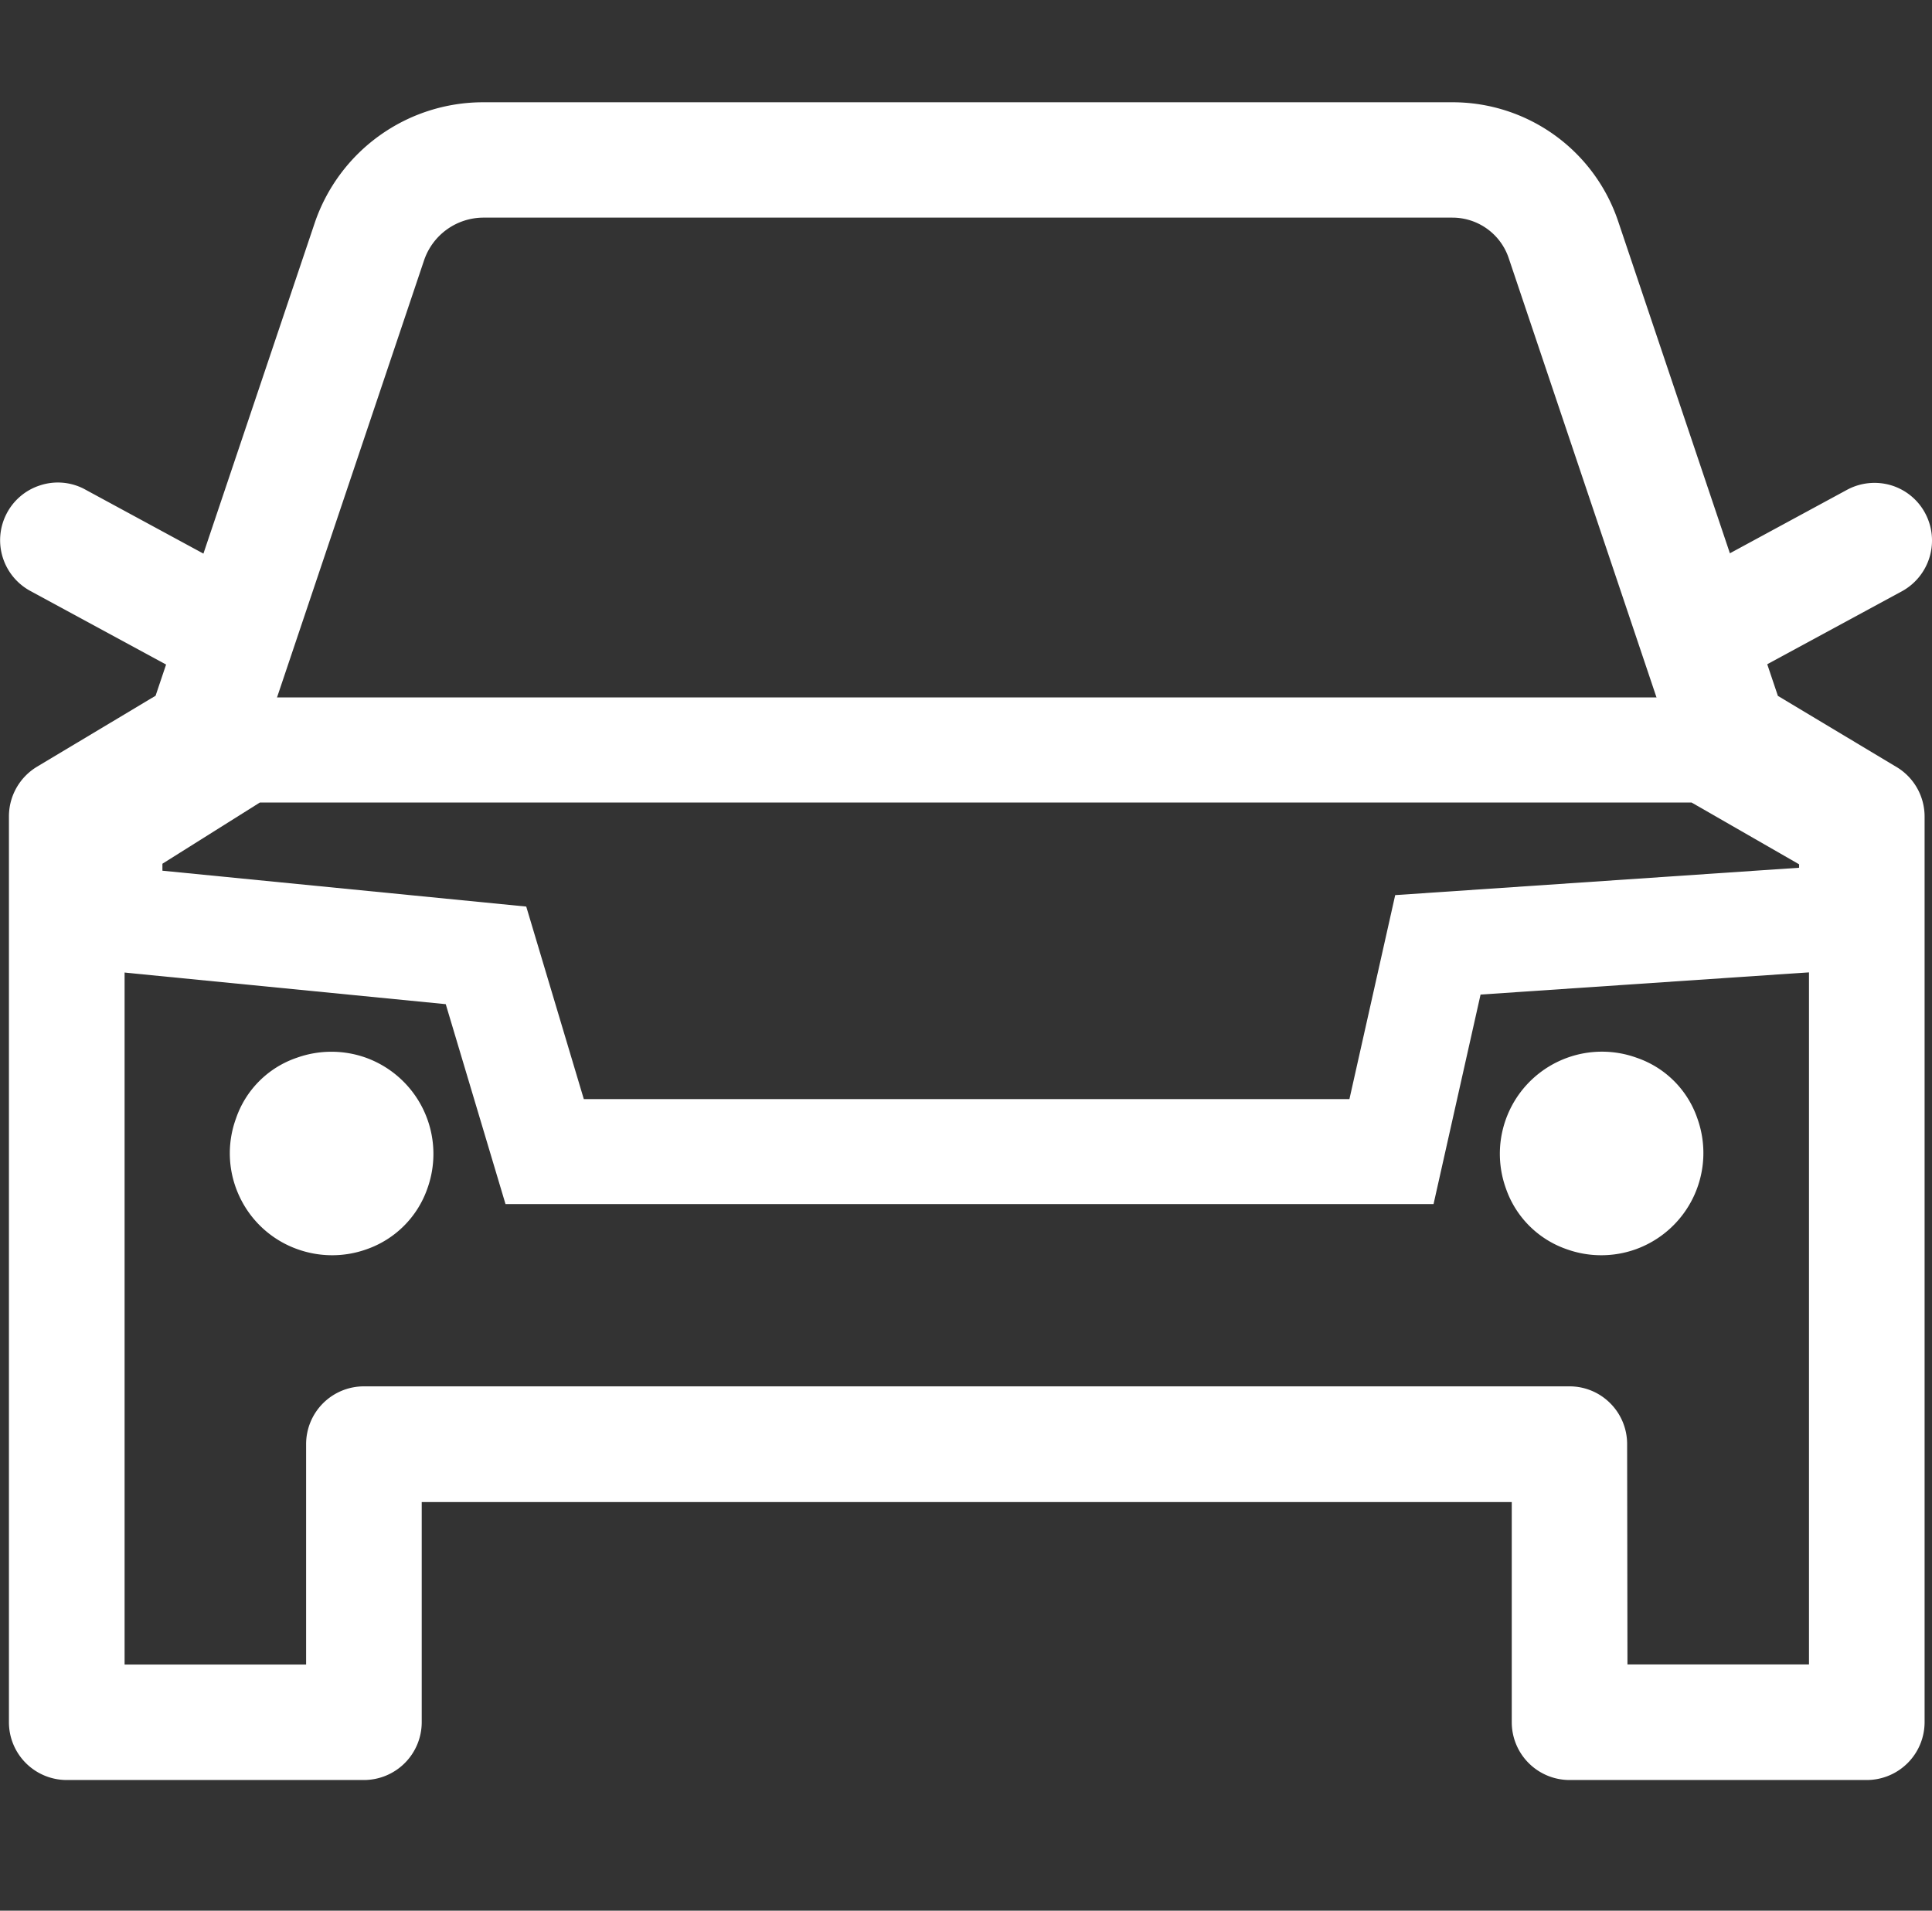 <svg xmlns="http://www.w3.org/2000/svg" width="40.443" height="40" viewBox="0 0 40.443 40">
  <rect x="0" y="0" width="40.443" height="40" fill="#333333" stroke="none"/>
  <g id="グループ_24729" data-name="グループ 24729" transform="translate(248.006 -399.868)">
    <g id="長方形_5662" data-name="長方形 5662">
      <rect id="長方形_23481" data-name="長方形 23481" width="40" height="40" transform="translate(-247.635 399.868)" fill="none"/>
    </g>
    <g id="グループ_24727" data-name="グループ 24727">
      <path id="パス_6171" data-name="パス 6171" d="M-243.2,414.468h31.193l3.862,2.221v3.4l-8.867.6-.984,4.388h-19.427l-1.252-4.185-8.131-.8v-3.358Z" fill="none"/>
    </g>
    <g id="グループ_24728" data-name="グループ 24728">
      <path id="パス_6172" data-name="パス 6172" d="M-242.567,416.669l-2.039,1.281v.146l7.616.751,1.205,4.03h16.027l.958-4.27,8.455-.573v-.072l-2.25-1.293h-29.972m-.634-2.2h31.194l3.862,2.22v3.4l-8.868.6-.984,4.386h-19.427l-1.251-4.185-8.131-.8v-3.356Z" fill="#fff"/>
    </g>
    <g id="パス_2865" data-name="パス 2865">
      <path id="パス_6173" data-name="パス 6173" d="M-242.737,423.4a1.788,1.788,0,0,0,1.072,2.29,1.792,1.792,0,0,0,1.217,0,1.7,1.7,0,0,0,1.059-1.059,1.789,1.789,0,0,0-1.073-2.29,1.792,1.792,0,0,0-1.217,0A1.7,1.7,0,0,0-242.737,423.4Z" fill="#fff"/>
      <path id="パス_6174" data-name="パス 6174" d="M-241.054,426.146a2.155,2.155,0,0,1-.73-.128,2.124,2.124,0,0,1-1.208-1.1,2.121,2.121,0,0,1-.075-1.632,2.037,2.037,0,0,1,1.274-1.274,2.149,2.149,0,0,1,1.45,0,2.141,2.141,0,0,1,1.283,2.738,2.064,2.064,0,0,1-1.275,1.272A2.129,2.129,0,0,1-241.054,426.146Zm-.016-3.562a1.454,1.454,0,0,0-.491.085,1.344,1.344,0,0,0-.845.844l0,.006a1.426,1.426,0,0,0,.05,1.1,1.425,1.425,0,0,0,.813.741,1.423,1.423,0,0,0,.978,0,1.361,1.361,0,0,0,.847-.843,1.442,1.442,0,0,0-.861-1.848A1.434,1.434,0,0,0-241.07,422.584Z" fill="#fff"/>
    </g>
    <g id="パス_2866" data-name="パス 2866">
      <path id="パス_6175" data-name="パス 6175" d="M-212.8,423.4a1.788,1.788,0,0,1-1.074,2.289,1.783,1.783,0,0,1-1.216,0,1.7,1.7,0,0,1-1.059-1.059,1.788,1.788,0,0,1,1.074-2.289,1.789,1.789,0,0,1,1.216,0A1.7,1.7,0,0,1-212.8,423.4Z" fill="#fff"/>
      <path id="パス_6176" data-name="パス 6176" d="M-214.486,426.146a2.132,2.132,0,0,1-.727-.127,2.057,2.057,0,0,1-1.271-1.276,2.138,2.138,0,0,1,1.285-2.731,2.136,2.136,0,0,1,1.454,0,2.037,2.037,0,0,1,1.271,1.272,2.142,2.142,0,0,1-1.285,2.735A2.137,2.137,0,0,1-214.486,426.146Zm.013-3.561a1.428,1.428,0,0,0-.488.085,1.44,1.44,0,0,0-.863,1.841,1.357,1.357,0,0,0,.843.847,1.446,1.446,0,0,0,.984,0,1.44,1.44,0,0,0,.864-1.84l0-.006a1.343,1.343,0,0,0-.842-.842A1.464,1.464,0,0,0-214.473,422.585Z" fill="#fff"/>
    </g>
    <g id="パス_2867" data-name="パス 2867">
      <path id="パス_6177" data-name="パス 6177" d="M-208.928,436.782h-6.223a.858.858,0,0,1-.859-.859h0v-4.96h-23.518v4.96a.859.859,0,0,1-.859.859h-6.223a.858.858,0,0,1-.859-.859h0V416.957a.855.855,0,0,1,.418-.737l2.593-1.553,3.368-10.009a3.381,3.381,0,0,1,3.206-2.3H-217.6a3.312,3.312,0,0,1,3.139,2.256l3.384,10.056,2.593,1.553a.859.859,0,0,1,.418.737v18.965A.859.859,0,0,1-208.928,436.782Zm-5.365-1.718h4.506V417.445l-2.448-1.466a.855.855,0,0,1-.373-.463l-3.484-10.356a1.593,1.593,0,0,0-1.512-1.086h-20.278a1.665,1.665,0,0,0-1.578,1.133l-3.468,10.309a.856.856,0,0,1-.373.463l-2.447,1.466v17.619h4.505V430.1a.858.858,0,0,1,.857-.859h25.237a.858.858,0,0,1,.859.857v0Z" fill="#fff"/>
      <path id="パス_6178" data-name="パス 6178" d="M-208.928,437.132h-6.223a1.21,1.21,0,0,1-1.209-1.209v-4.61h-22.818v4.61a1.211,1.211,0,0,1-1.209,1.209h-6.223a1.21,1.21,0,0,1-1.209-1.209V416.957a1.214,1.214,0,0,1,.588-1.038l2.482-1.486,3.327-9.886a3.724,3.724,0,0,1,3.533-2.538H-217.6a3.654,3.654,0,0,1,3.468,2.494l3.343,9.933,2.482,1.488a1.209,1.209,0,0,1,.589,1.037v18.964A1.212,1.212,0,0,1-208.928,437.132Zm-30.95-6.519h24.218v5.31a.51.51,0,0,0,.509.51h6.222a.511.511,0,0,0,.508-.509V416.96a.511.511,0,0,0-.247-.436l-2.705-1.62-3.425-10.178a2.958,2.958,0,0,0-2.8-2.018h-20.285a3.026,3.026,0,0,0-2.871,2.062l-3.409,10.131-2.7,1.619a.506.506,0,0,0-.247.436v18.967a.51.51,0,0,0,.509.51h6.223a.51.51,0,0,0,.509-.51Zm30.44,4.8h-5.206l0-5.313a.507.507,0,0,0-.149-.362.506.506,0,0,0-.357-.148h-25.237a.509.509,0,0,0-.509.509v5.314H-246.1V417.247l2.618-1.567a.51.51,0,0,0,.221-.275l3.468-10.309a2.011,2.011,0,0,1,1.91-1.371h20.28a1.939,1.939,0,0,1,1.841,1.324l3.484,10.356a.511.511,0,0,0,.222.275l2.617,1.567Zm-4.5-.7h3.8V417.644l-2.277-1.365a1.2,1.2,0,0,1-.525-.651l-3.484-10.357a1.243,1.243,0,0,0-1.178-.847h-20.28a1.315,1.315,0,0,0-1.247.894l-3.468,10.31a1.2,1.2,0,0,1-.526.652l-2.275,1.364v17.071h3.8V430.1a1.209,1.209,0,0,1,1.206-1.209h25.24a1.2,1.2,0,0,1,.851.351,1.206,1.206,0,0,1,.356.856Z" fill="#fff"/>
    </g>
    <g id="パス_2869" data-name="パス 2869">
      <path id="パス_6179" data-name="パス 6179" d="M-212.47,414.05a.86.86,0,0,1-.86-.858.861.861,0,0,1,.45-.756l3.7-2.005a.858.858,0,0,1,1.164.347.859.859,0,0,1-.346,1.164l-3.7,2.005A.858.858,0,0,1-212.47,414.05Z" fill="#fff"/>
      <path id="パス_6180" data-name="パス 6180" d="M-212.465,414.4h-.007a1.2,1.2,0,0,1-.853-.352,1.2,1.2,0,0,1-.355-.856,1.207,1.207,0,0,1,.633-1.062l3.7-2.005a1.214,1.214,0,0,1,.92-.1,1.2,1.2,0,0,1,.719.583,1.212,1.212,0,0,1-.488,1.64l-3.7,2.005A1.2,1.2,0,0,1-212.465,414.4Zm0-.7h0a.5.5,0,0,0,.239-.06l3.7-2.005a.511.511,0,0,0,.205-.692.506.506,0,0,0-.3-.245.521.521,0,0,0-.387.041l-3.7,2a.51.51,0,0,0-.265.447.506.506,0,0,0,.149.361.506.506,0,0,0,.358.148h0Z" fill="#fff"/>
    </g>
    <g id="パス_2870" data-name="パス 2870">
      <path id="パス_6181" data-name="パス 6181" d="M-243.075,414.05a.842.842,0,0,1-.409-.1l-3.7-2.005a.858.858,0,0,1-.379-1.154.86.86,0,0,1,1.155-.379l.042.023,3.7,2.005a.86.86,0,0,1,.342,1.166.858.858,0,0,1-.752.447Z" fill="#fff"/>
      <path id="パス_6182" data-name="パス 6182" d="M-243.076,414.4h-.486l.03-.089a1.029,1.029,0,0,1-.117-.054l-3.7-2.006a1.208,1.208,0,0,1-.524-1.62,1.2,1.2,0,0,1,.7-.6,1.192,1.192,0,0,1,.923.07l3.75,2.033a1.2,1.2,0,0,1,.582.72,1.2,1.2,0,0,1-.1.92A1.207,1.207,0,0,1-243.076,414.4Zm-3.728-3.731a.481.481,0,0,0-.151.024.5.5,0,0,0-.295.253.511.511,0,0,0,.224.685l3.708,2.01a.449.449,0,0,0,.238.057h.066a.509.509,0,0,0,.383-.261.5.5,0,0,0,.041-.387.5.5,0,0,0-.244-.3l-3.7-2A.582.582,0,0,0-246.8,410.671Z" fill="#fff"/>
    </g>
  </g>
</svg>
